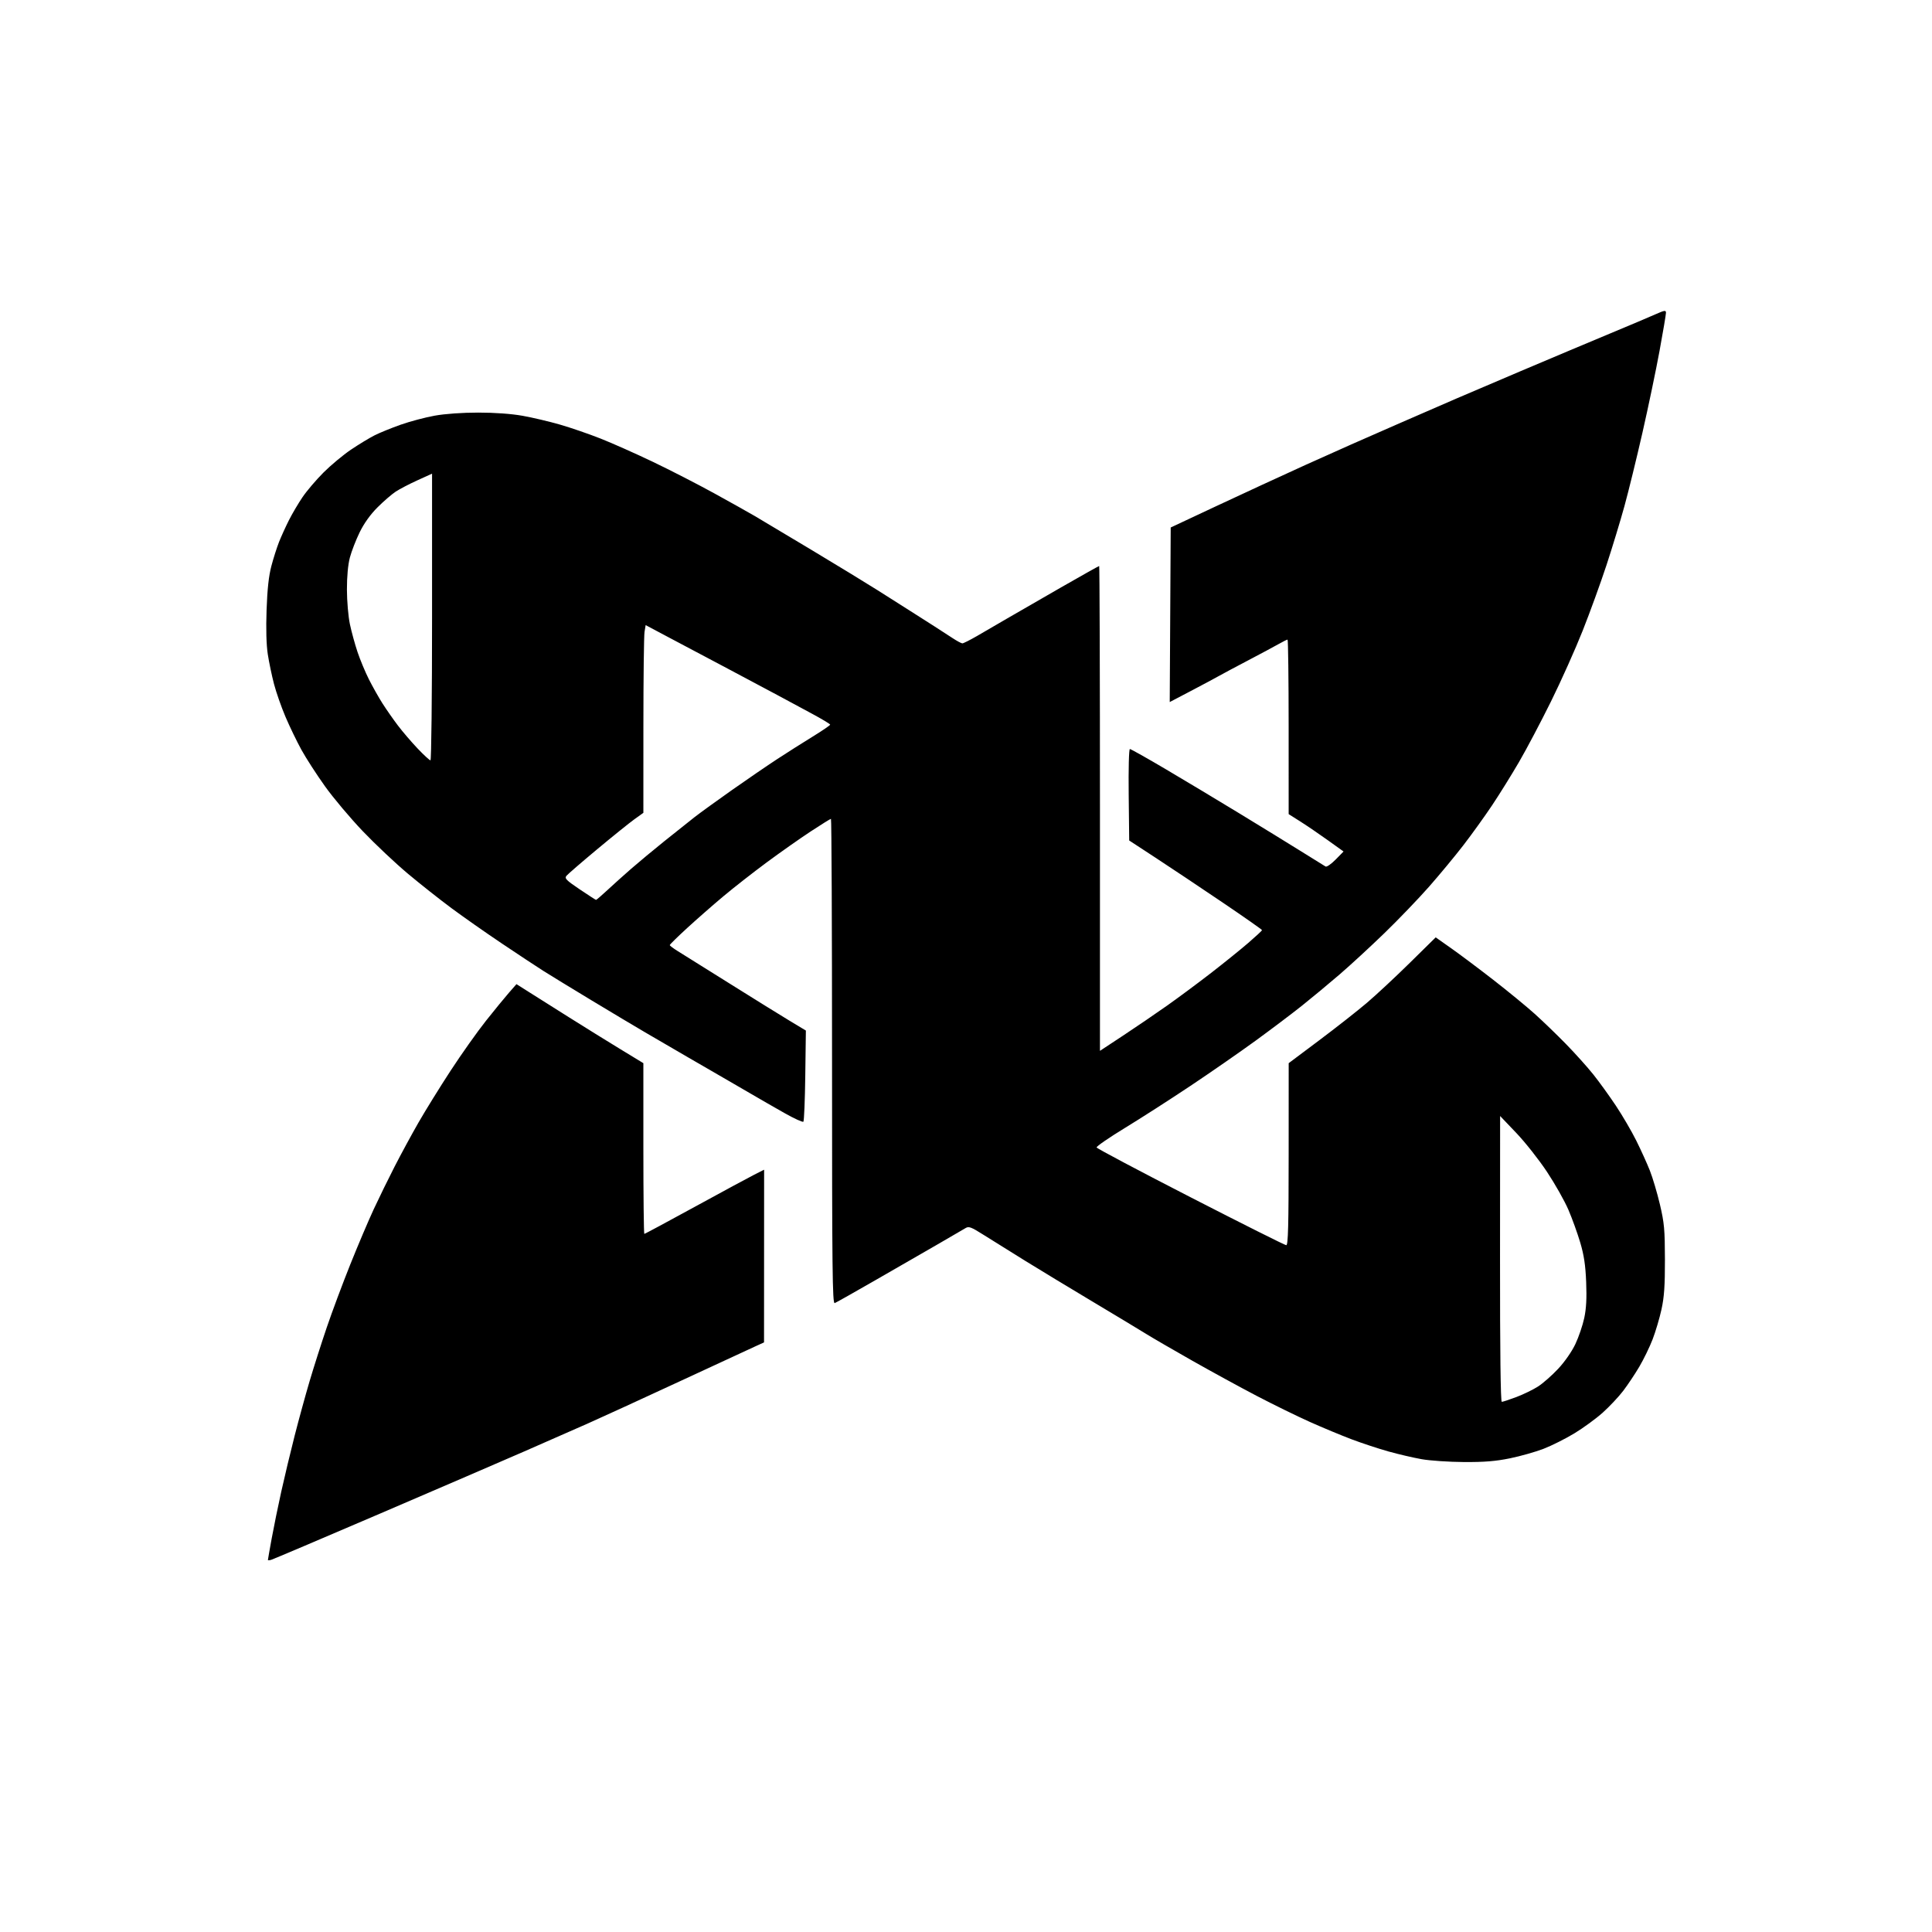 <svg version="1.1" xmlns="http://www.w3.org/2000/svg" xmlns:xlink="http://www.w3.org/1999/xlink" width="1024" height="1024" viewBox="0 0 1024 1024"><path stroke="none" fill="black" fill-rule="evenodd" d="M143.75,826.736C142.787,827.01 142.0,827.043 142.0,826.81C142.0,826.576 142.898,821.461 143.996,815.443C145.094,809.424 147.389,798.2 149.096,790.5C150.803,782.8 153.98,769.525 156.156,761.0C158.332,752.475 161.912,739.425 164.111,732.0C166.31,724.575 170.405,711.75 173.211,703.5C176.016,695.25 181.614,680.259 185.651,670.187C189.688,660.114 195.273,646.964 198.061,640.965C200.849,634.965 205.846,624.756 209.166,618.278C212.486,611.8 218.168,601.325 221.792,595.0C225.416,588.675 233.08,576.3 238.823,567.5C244.566,558.7 253.018,546.775 257.604,541.0C262.191,535.225 267.697,528.501 269.842,526.057L273.74,521.614L280.12,525.655C283.629,527.878 293.25,533.948 301.5,539.143C309.75,544.338 322.012,551.943 328.749,556.044L340.999,563.5L340.999,608.75C341,633.638 341.225,654.0 341.499,654.0C341.774,654.0 353.811,647.536 368.249,639.636C382.687,631.736 396.863,624.078 399.75,622.619L405,619.966L404.976,665.733L404.953,711.5L400.226,713.649C397.627,714.831 379.525,723.209 360.0,732.266C340.475,741.324 318.65,751.33 311.5,754.504C304.35,757.677 289.275,764.303 278.0,769.228C266.725,774.153 232.3,788.996 201.5,802.211C170.7,815.427 144.713,826.463 143.75,826.736zM775.843,774.91C767.954,774.861 757.9,774.181 753.5,773.4C749.1,772.619 741.225,770.785 736.0,769.326C730.775,767.867 722.0,764.977 716.5,762.903C711.0,760.83 700.984,756.662 694.241,753.641C687.499,750.62 674.899,744.451 666.241,739.932C657.584,735.414 642.175,727 632.0,721.235C621.825,715.47 610.8,709.071 607.5,707.015C604.2,704.959 591.6,697.362 579.5,690.133C567.4,682.904 551.135,673.054 543.354,668.245C535.574,663.435 525.726,657.292 521.469,654.594C514.703,650.306 513.477,649.846 511.732,650.936C510.634,651.621 504.057,655.45 497.118,659.445C490.178,663.439 475.349,671.977 464.165,678.417C452.981,684.858 443.194,690.372 442.415,690.671C441.199,691.137 441.0,673.089 441.0,562.607C441.0,491.873 440.743,434.0 440.429,434C440.115,434 435.277,437.01 429.679,440.688C424.081,444.366 413.625,451.721 406.443,457.032C399.262,462.342 388.912,470.438 383.443,475.022C377.975,479.606 369.337,487.172 364.25,491.836C359.163,496.499 355.0,500.585 355.0,500.915C355,501.245 356.913,502.69 359.25,504.127C361.588,505.564 373.85,513.232 386.5,521.167C399.15,529.102 413.467,537.984 418.315,540.903L427.129,546.212L426.815,570.025C426.642,583.121 426.189,594.148 425.808,594.527C425.428,594.906 420.928,592.85 415.808,589.956C410.689,587.063 402.675,582.457 398.0,579.721C393.325,576.984 386.575,573.066 383.0,571.014C379.425,568.961 370.875,564.013 364.0,560.019C357.125,556.024 347.225,550.259 342.0,547.207C336.775,544.155 323.95,536.497 313.5,530.187C303.05,523.878 291.582,516.867 288.016,514.608C284.451,512.349 274.551,505.811 266.016,500.081C257.482,494.35 245.428,485.899 239.229,481.3C233.029,476.701 222.626,468.471 216.11,463.011C209.595,457.551 198.881,447.453 192.301,440.57C185.722,433.687 176.71,422.981 172.274,416.778C167.837,410.575 162.209,401.864 159.765,397.42C157.322,392.976 153.518,385.101 151.312,379.92C149.106,374.739 146.363,366.9 145.217,362.5C144.071,358.1 142.594,351.025 141.934,346.778C141.166,341.835 140.935,333.379 141.291,323.278C141.681,312.234 142.444,305.25 143.834,300.0C144.927,295.875 146.755,290.138 147.895,287.252C149.036,284.365 151.388,279.19 153.122,275.752C154.855,272.313 158.104,266.8 160.342,263.5C162.579,260.2 167.583,254.325 171.462,250.444C175.341,246.563 181.887,241.114 186.008,238.335C190.128,235.556 195.75,232.145 198.5,230.754C201.25,229.364 207.508,226.814 212.406,225.086C217.305,223.359 225.405,221.212 230.406,220.314C235.968,219.317 244.937,218.683 253.5,218.683C262.264,218.683 271.053,219.317 277.0,220.379C282.225,221.312 291.145,223.415 296.821,225.052C302.498,226.69 312.186,230.024 318.35,232.462C324.515,234.9 337.029,240.469 346.16,244.837C355.291,249.206 369.903,256.71 378.631,261.514C387.359,266.318 396.975,271.7 400.0,273.475C403.025,275.25 416.525,283.316 430.0,291.4C443.475,299.484 459.263,309.113 465.085,312.799C470.907,316.485 478.782,321.479 482.585,323.898C486.388,326.317 491.975,329.876 495.0,331.807C498.025,333.738 502.435,336.596 504.8,338.159C507.165,339.722 509.542,341 510.081,341C510.62,341.0 514.085,339.257 517.781,337.127C521.476,334.997 528.55,330.883 533.5,327.986C538.45,325.088 551.424,317.606 562.332,311.359C573.24,305.111 582.352,300 582.582,300C582.812,300 583.0,357.818 583.0,428.485L583.0,556.969L595.25,548.894C601.987,544.453 612.45,537.322 618.5,533.049C624.55,528.775 635.081,520.956 641.902,515.674C648.723,510.392 657.581,503.242 661.587,499.785C665.593,496.328 668.888,493.275 668.909,493.0C668.93,492.725 659.397,486.041 647.724,478.147C636.051,470.252 620.2,459.672 612.5,454.636L598.5,445.478L598.232,421.239C598.079,407.362 598.349,397 598.864,397C599.358,397 608.028,401.881 618.131,407.846C628.234,413.811 645.725,424.311 657.0,431.179C668.275,438.047 682.9,447.034 689.5,451.151C696.1,455.267 701.988,458.922 702.584,459.274C703.181,459.626 705.568,457.978 707.889,455.613L712.109,451.313L703.805,445.356C699.237,442.08 692.691,437.623 689.259,435.45L683.017,431.5L683.009,385.25C683.004,359.812 682.743,339.0 682.428,339C682.114,339 679.976,340.066 677.678,341.37C675.38,342.673 668.1,346.57 661.5,350.03C654.9,353.49 647.925,357.214 646.0,358.307C644.075,359.399 637.433,362.95 631.24,366.198L619.98,372.103L620.24,325.842L620.5,279.581L644.5,268.326C657.7,262.136 679.075,252.268 692.0,246.398C704.925,240.528 727.2,230.655 741.5,224.459C755.8,218.263 769.525,212.296 772.0,211.2C774.475,210.104 789.775,203.58 806.0,196.701C822.225,189.823 843.6,180.825 853.5,176.706C863.4,172.587 874.087,168.068 877.25,166.663C882.315,164.414 882.999,164.312 882.993,165.805C882.989,166.737 881.456,175.825 879.585,186.0C877.715,196.175 873.65,215.628 870.552,229.228C867.455,242.829 863.153,260.379 860.993,268.228C858.833,276.078 854.552,290.15 851.48,299.5C848.408,308.85 842.734,324.478 838.872,334.228C835.011,343.979 827.456,360.854 822.084,371.728C816.713,382.603 809.075,397.072 805.111,403.881C801.147,410.691 794.71,421.041 790.807,426.881C786.903,432.722 780.066,442.225 775.613,448.0C771.159,453.775 762.96,463.675 757.393,470.0C751.825,476.325 741.234,487.35 733.858,494.5C726.481,501.65 715.733,511.555 709.973,516.511C704.213,521.467 695.225,528.927 690.0,533.088C684.775,537.25 673.75,545.569 665.5,551.576C657.25,557.582 641.725,568.353 631.0,575.51C620.275,582.668 604.614,592.723 596.198,597.855C587.781,602.987 581.045,607.634 581.227,608.181C581.41,608.729 603.821,620.606 631.029,634.574C658.238,648.542 681.062,659.977 681.75,659.985C682.733,659.997 683.004,649.682 683.017,611.75L683.034,563.5L699.267,551.333C708.195,544.641 719.55,535.72 724.5,531.508C729.45,527.295 739.676,517.769 747.224,510.338L760.949,496.826L769.224,502.654C773.776,505.86 783.8,513.378 791.5,519.361C799.2,525.345 809.062,533.439 813.415,537.35C817.768,541.26 825.286,548.519 830.121,553.48C834.956,558.441 841.426,565.65 844.5,569.5C847.573,573.35 852.936,580.775 856.419,586.0C859.901,591.225 864.767,599.55 867.232,604.5C869.697,609.45 872.941,616.597 874.441,620.382C875.941,624.167 878.348,632.267 879.789,638.382C882.095,648.167 882.413,651.657 882.446,667.5C882.474,681.42 882.063,687.422 880.629,693.978C879.609,698.641 877.493,705.786 875.926,709.855C874.359,713.924 871.185,720.459 868.873,724.377C866.56,728.295 862.702,734.073 860.3,737.218C857.898,740.363 853.032,745.538 849.488,748.718C845.943,751.898 839.174,756.843 834.444,759.707C829.715,762.571 822.358,766.259 818.095,767.903C813.833,769.547 805.809,771.816 800.265,772.946C792.665,774.495 786.658,774.978 775.843,774.91zM795.977,743.0C796.515,743.0 799.99,741.857 803.701,740.46C807.412,739.064 812.578,736.554 815.181,734.884C817.784,733.213 822.583,728.993 825.846,725.506C829.337,721.774 833.098,716.371 834.986,712.374C836.751,708.639 838.869,702.414 839.693,698.541C840.758,693.54 841.049,688.023 840.7,679.5C840.332,670.513 839.541,665.252 837.549,658.546C836.087,653.621 833.264,645.805 831.275,641.176C829.287,636.548 824.194,627.527 819.958,621.13C815.722,614.734 808.394,605.45 803.673,600.5L795.09,591.5L795.045,667.25C795.016,715.934 795.349,743.0 795.977,743.0zM315.91,476.962C316.135,476.983 318.858,474.637 321.961,471.75C325.064,468.863 330.729,463.776 334.551,460.446C338.373,457.116 346.225,450.589 352.0,445.941C357.775,441.292 364.975,435.56 368.0,433.201C371.025,430.843 380.025,424.321 388.0,418.709C395.975,413.097 406.775,405.71 412.0,402.293C417.225,398.875 425.663,393.525 430.75,390.403C435.837,387.281 440.0,384.438 440.0,384.085C440.0,383.732 435.613,381.091 430.25,378.215C424.887,375.34 416.675,370.918 412.0,368.388C407.325,365.858 394.725,359.151 384.0,353.483C373.275,347.815 359.485,340.51 353.355,337.249L342.21,331.32L341.616,334.91C341.289,336.885 341.017,359.27 341.011,384.656L341.0,430.812L336.193,434.266C333.549,436.166 324.661,443.327 316.443,450.181C308.224,457.035 300.925,463.346 300.223,464.206C299.12,465.557 300.076,466.531 307.223,471.347C311.775,474.414 315.684,476.941 315.91,476.962zM228.159,403.0C228.621,403.0 229.0,368.811 229.0,327.025L229.0,251.05L221.25,254.571C216.988,256.507 211.794,259.215 209.708,260.588C207.622,261.961 203.284,265.716 200.066,268.934C196.277,272.723 192.95,277.376 190.623,282.142C188.647,286.189 186.316,292.2 185.444,295.5C184.446,299.274 183.865,305.581 183.877,312.5C183.889,318.559 184.597,326.796 185.454,330.838C186.309,334.873 188.134,341.526 189.509,345.62C190.883,349.715 193.587,356.201 195.517,360.034C197.447,363.866 200.669,369.589 202.677,372.751C204.685,375.913 208.373,381.2 210.872,384.5C213.372,387.8 218.094,393.312 221.367,396.75C224.639,400.188 227.696,403.0 228.159,403.0z"/></svg>